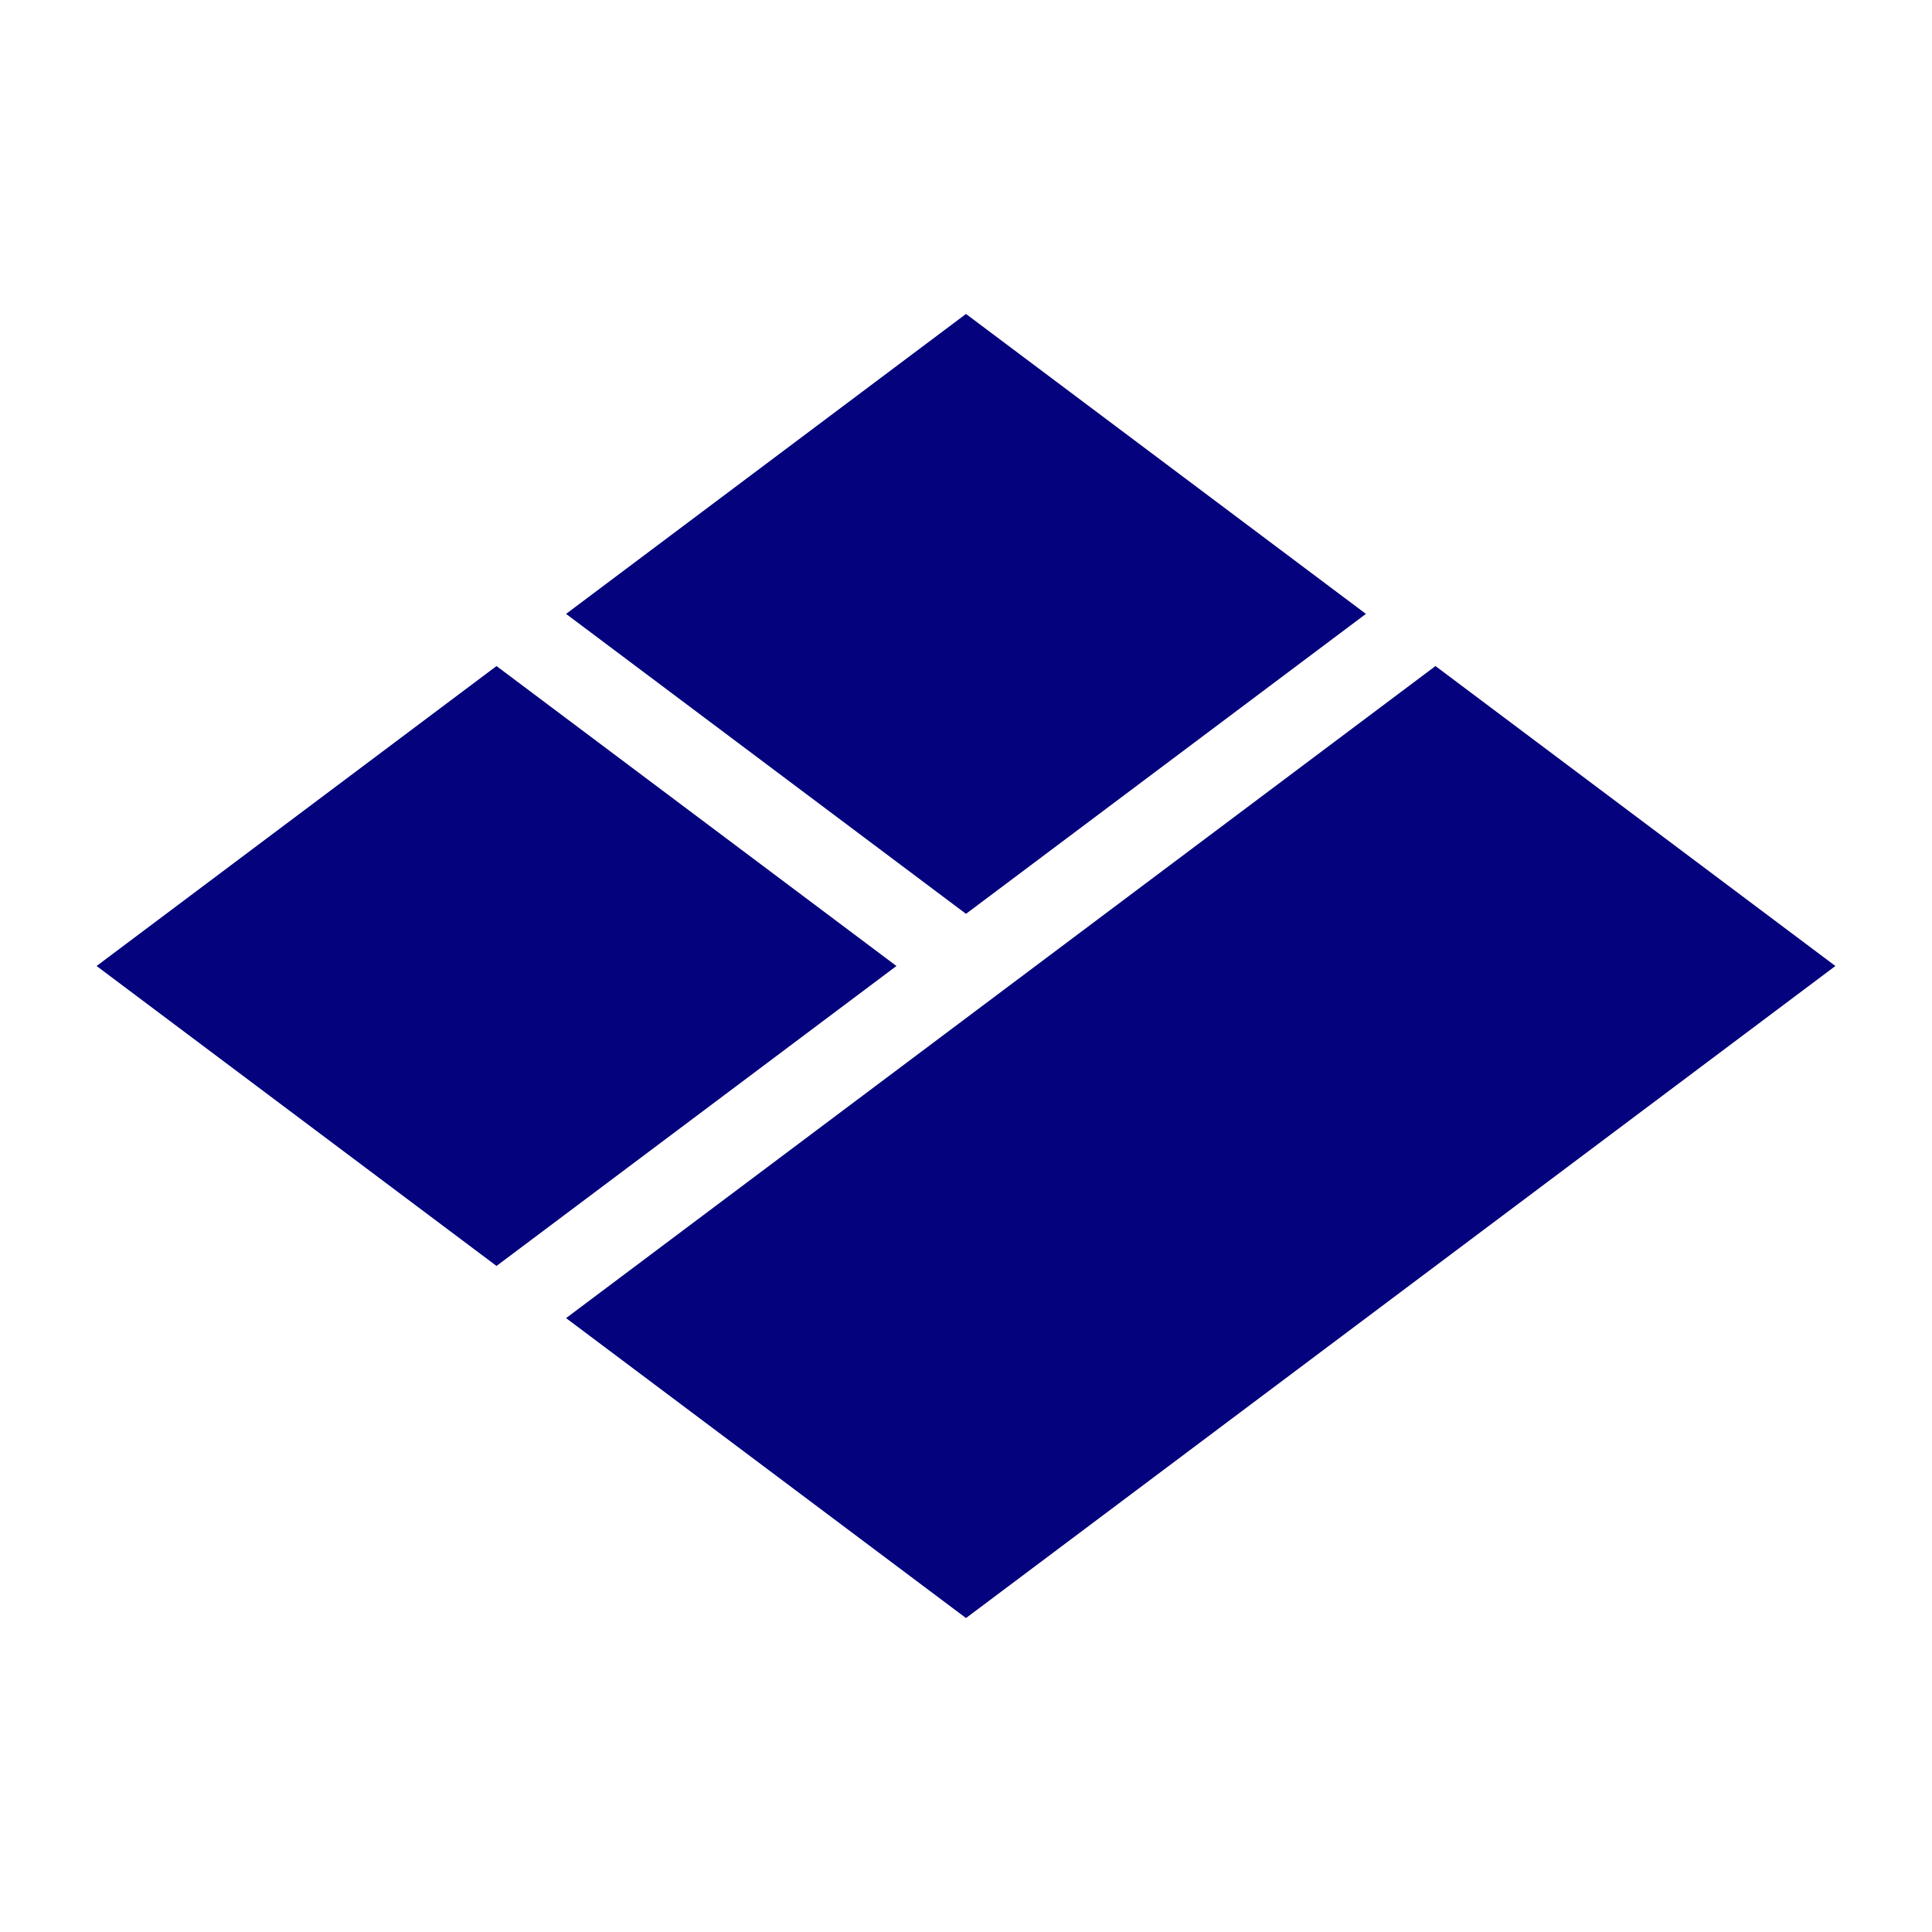 <svg width="500" height="500" version="1.1" xmlns="http://www.w3.org/2000/svg">
 <path d="m250 81.25-103.5 77.625 103.5 77.625 103.5-77.625-103.5-77.625zm-121.5 91.125-103.5 77.625 103.5 77.625 103.5-77.625-103.5-77.625zm243 0-225 168.75 103.5 77.625 225-168.75-103.5-77.625z" fill="#04027c"/>
</svg>

